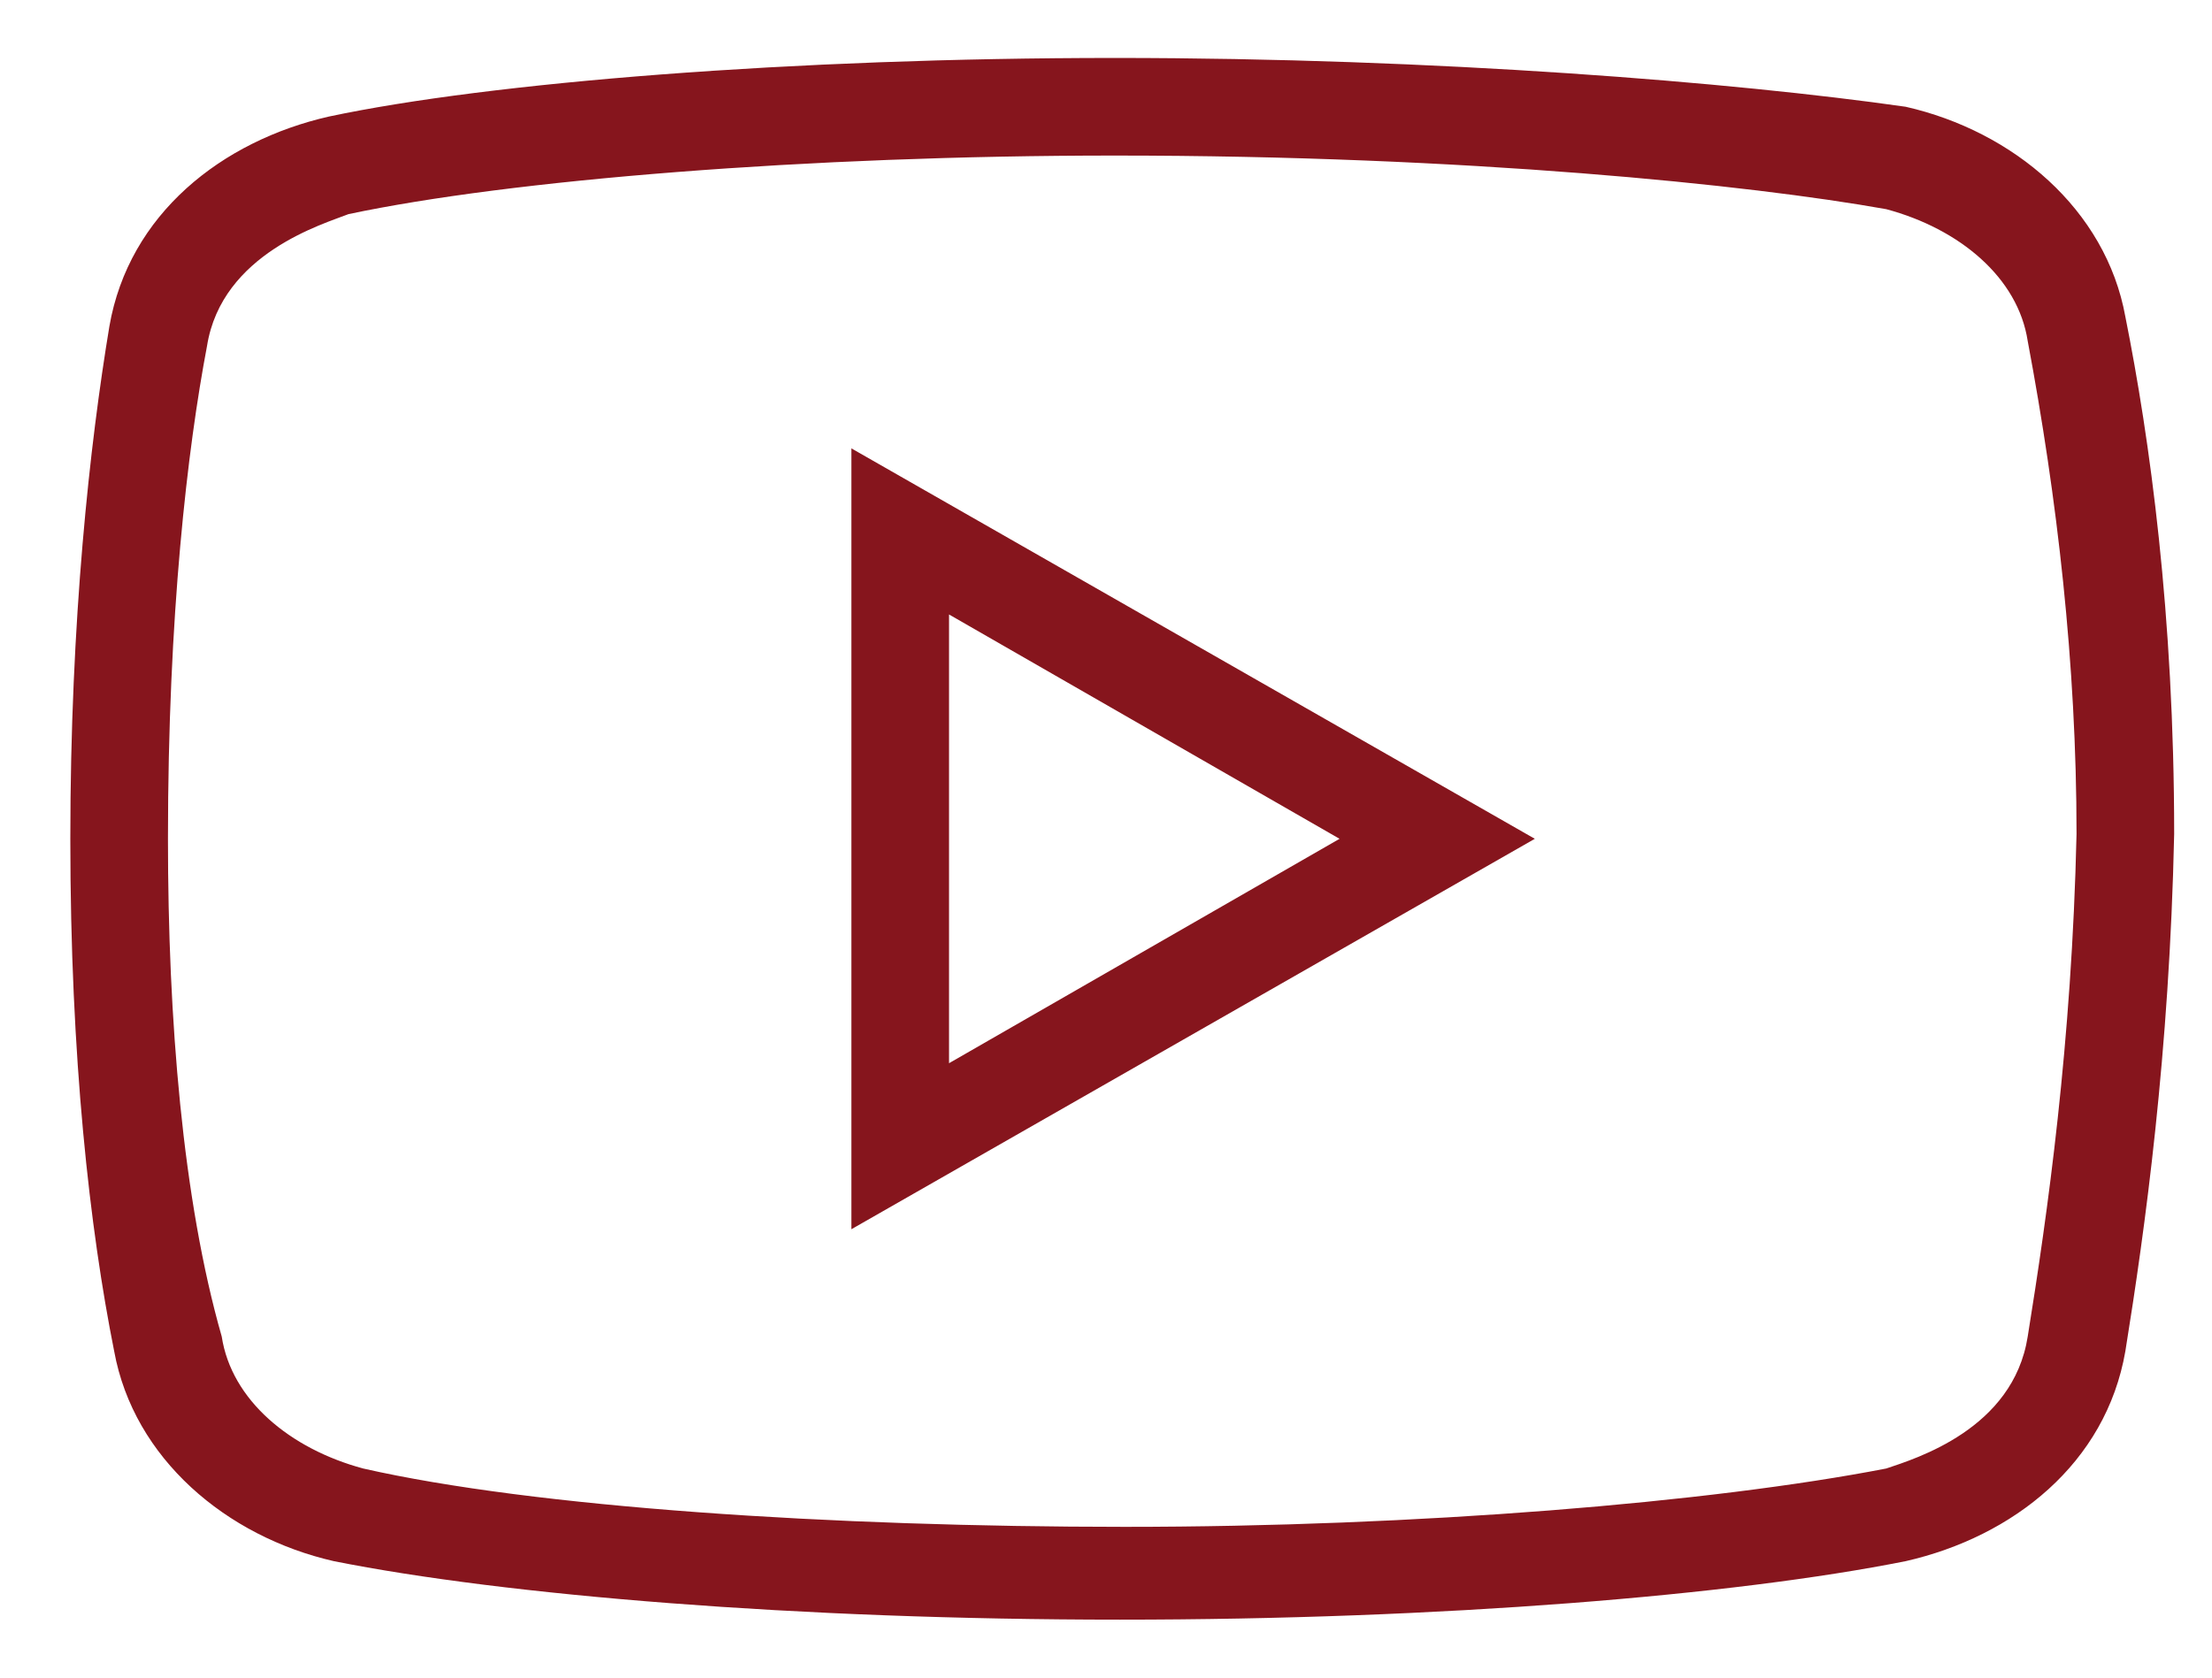 <svg width="29" height="22" viewBox="0 0 29 22" fill="none" xmlns="http://www.w3.org/2000/svg">
<path d="M14.619 0.76C10.394 0.76 6.427 1.08 4.314 1.528C2.907 1.848 1.689 2.808 1.434 4.28C1.179 5.815 0.922 8.12 0.922 11C0.922 13.88 1.177 16.12 1.497 17.72C1.754 19.128 2.969 20.152 4.377 20.473C6.619 20.92 10.457 21.24 14.682 21.24C18.907 21.24 22.744 20.92 24.984 20.473C26.394 20.152 27.609 19.192 27.864 17.72C28.122 16.12 28.442 13.818 28.504 10.938C28.504 8.058 28.184 5.753 27.864 4.153C27.609 2.745 26.394 1.72 24.984 1.4C22.744 1.08 18.842 0.76 14.619 0.76ZM14.619 2.04C19.227 2.04 22.937 2.423 24.729 2.743C25.689 3 26.457 3.64 26.584 4.473C26.969 6.52 27.224 8.698 27.224 10.938C27.162 13.688 26.842 15.928 26.584 17.527C26.394 18.742 25.114 19.128 24.729 19.258C22.424 19.705 18.584 20.023 14.744 20.023C10.904 20.023 7.002 19.767 4.762 19.258C3.802 19 3.034 18.36 2.907 17.527C2.394 15.735 2.202 13.367 2.202 11C2.202 8.055 2.459 5.88 2.714 4.538C2.907 3.32 4.249 2.935 4.569 2.808C6.682 2.36 10.587 2.04 14.619 2.04ZM11.162 5.88V16.12L20.122 11L11.162 5.88ZM12.442 8.058L17.562 11L12.442 13.943V8.058Z" fill="#86151D"/>
</svg>
